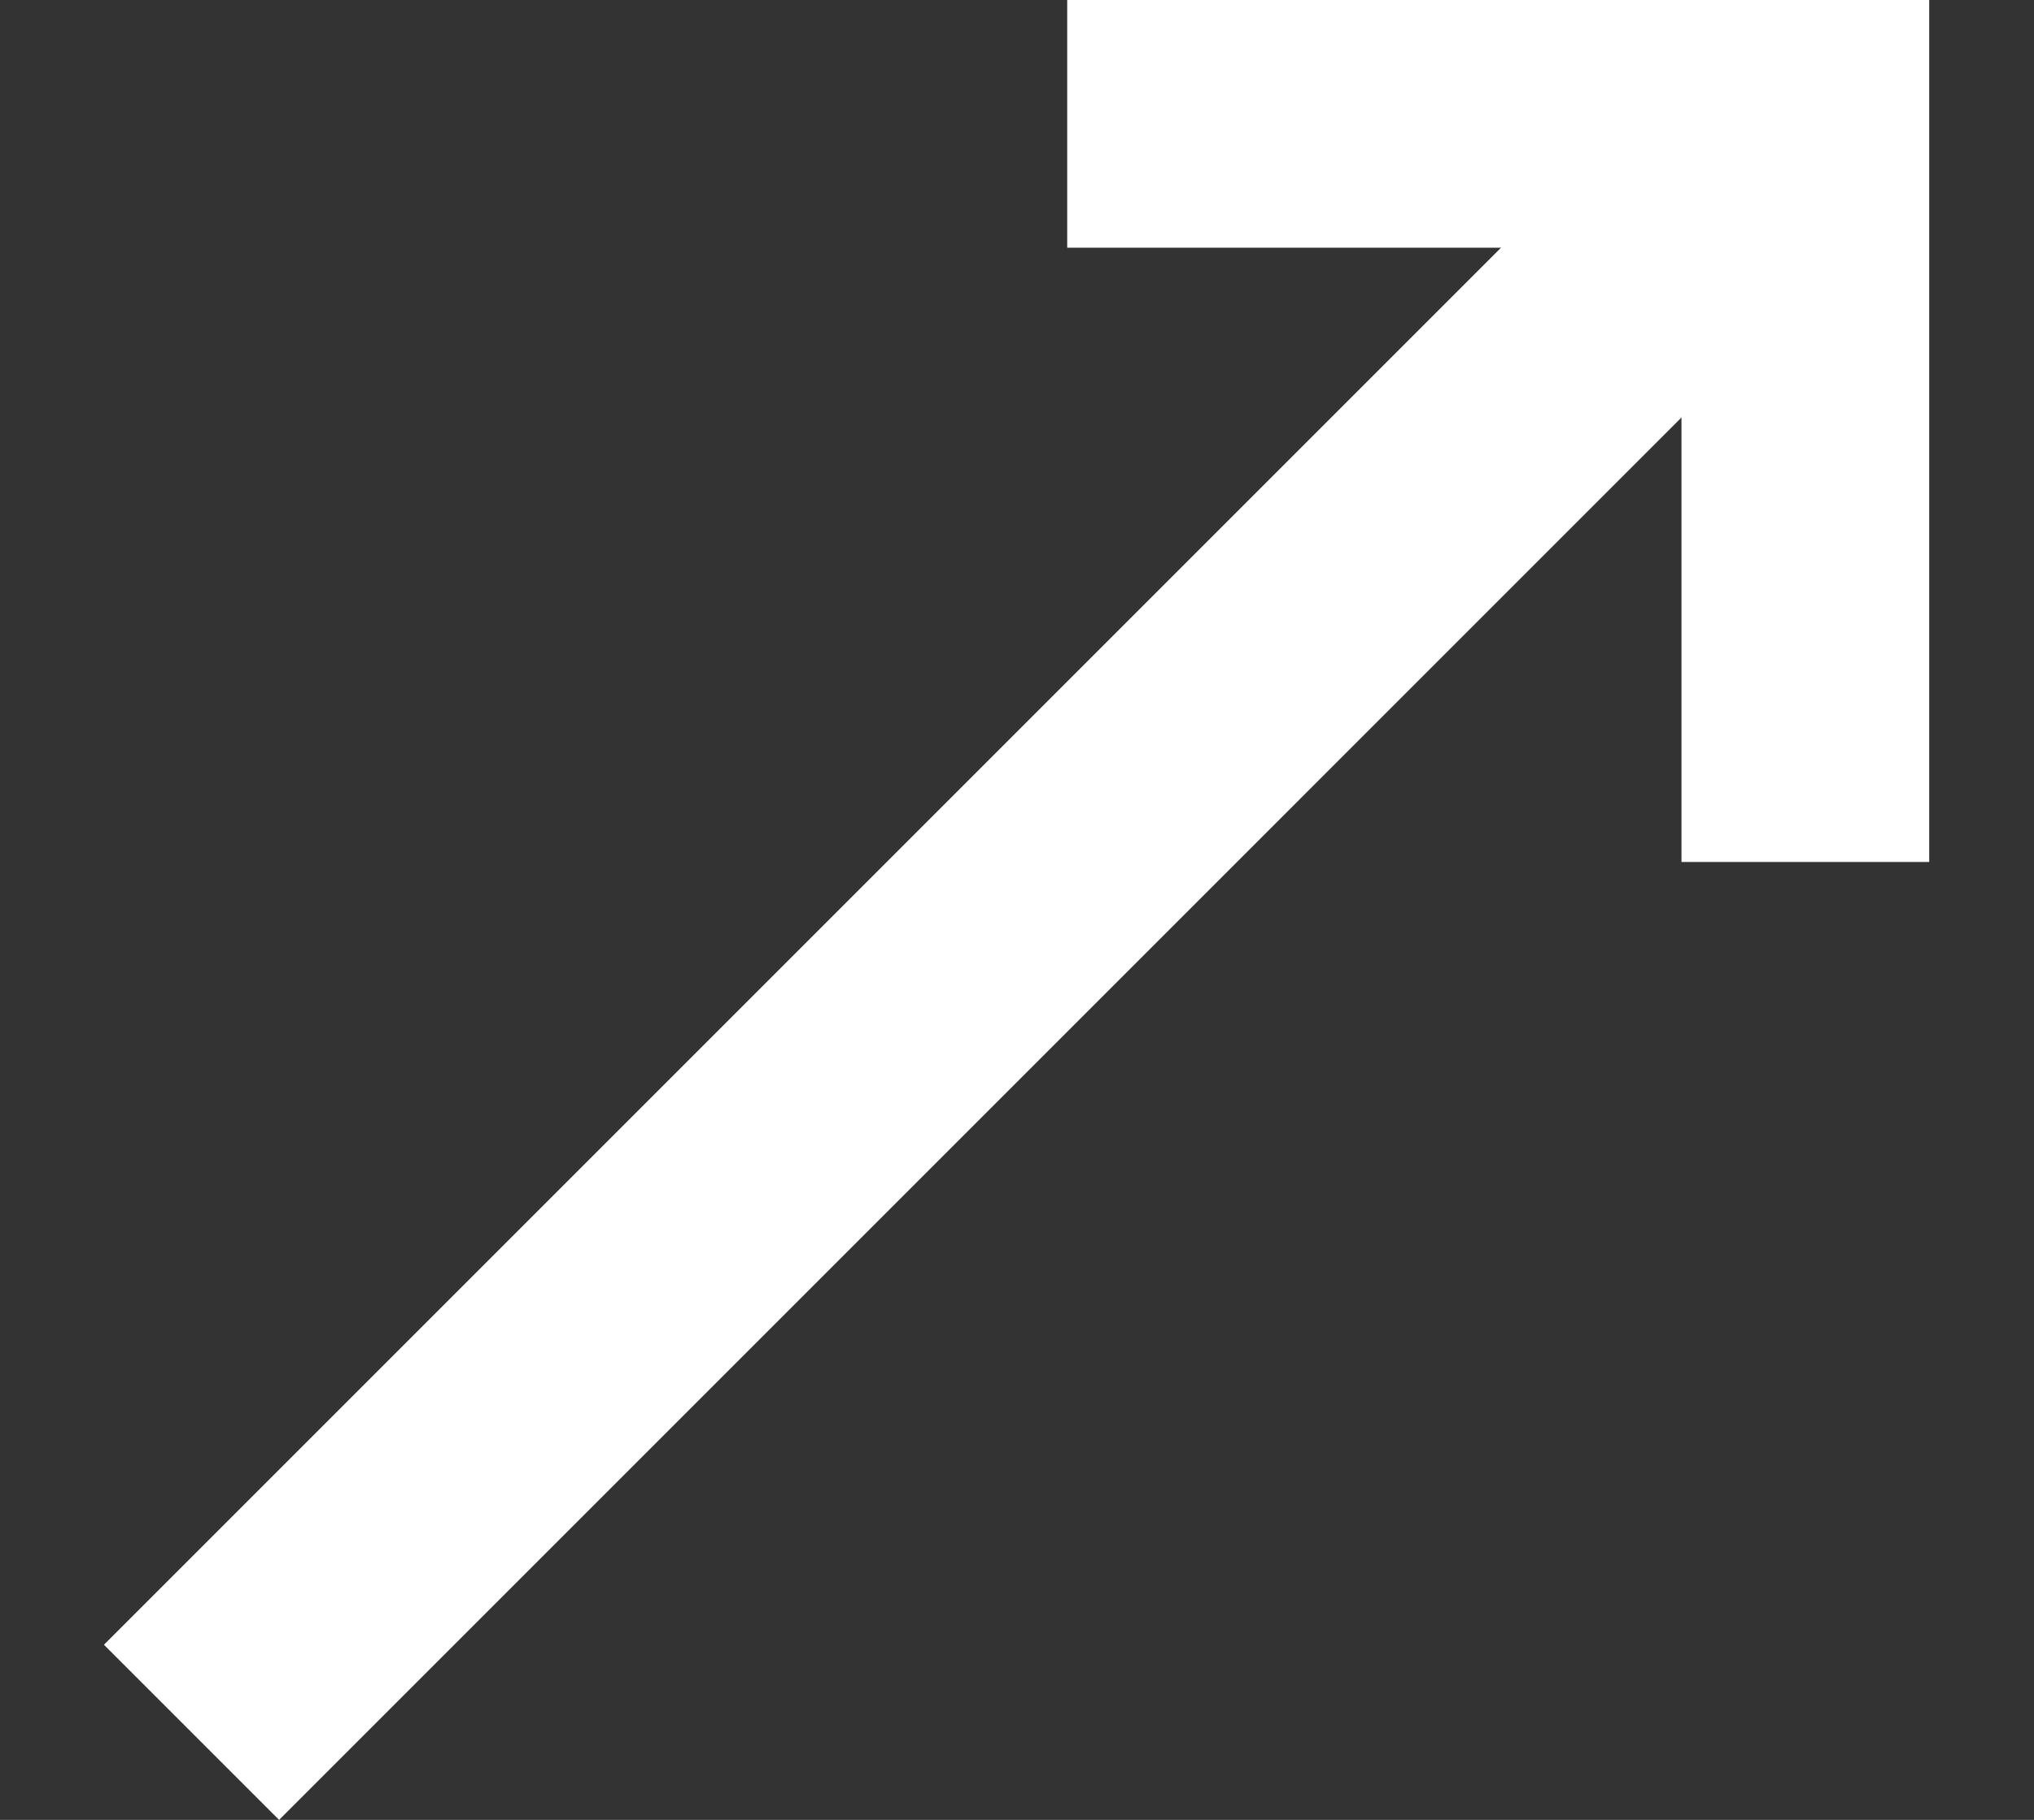 <?xml version="1.0" encoding="UTF-8"?> <svg xmlns="http://www.w3.org/2000/svg" width="19" height="17" viewBox="0 0 19 17" fill="none"><rect x="0" y="0" width="19" height="17" fill="#333333" stroke="none"/><path d="M16.023 0.312L0.971 15.364L2.607 17L17.659 1.948L16.023 0.312Z" fill="white"></path><path d="M18.021 8.052H15.707V2.314H9.969V0H18.021V8.052Z" fill="white"></path></svg> 
